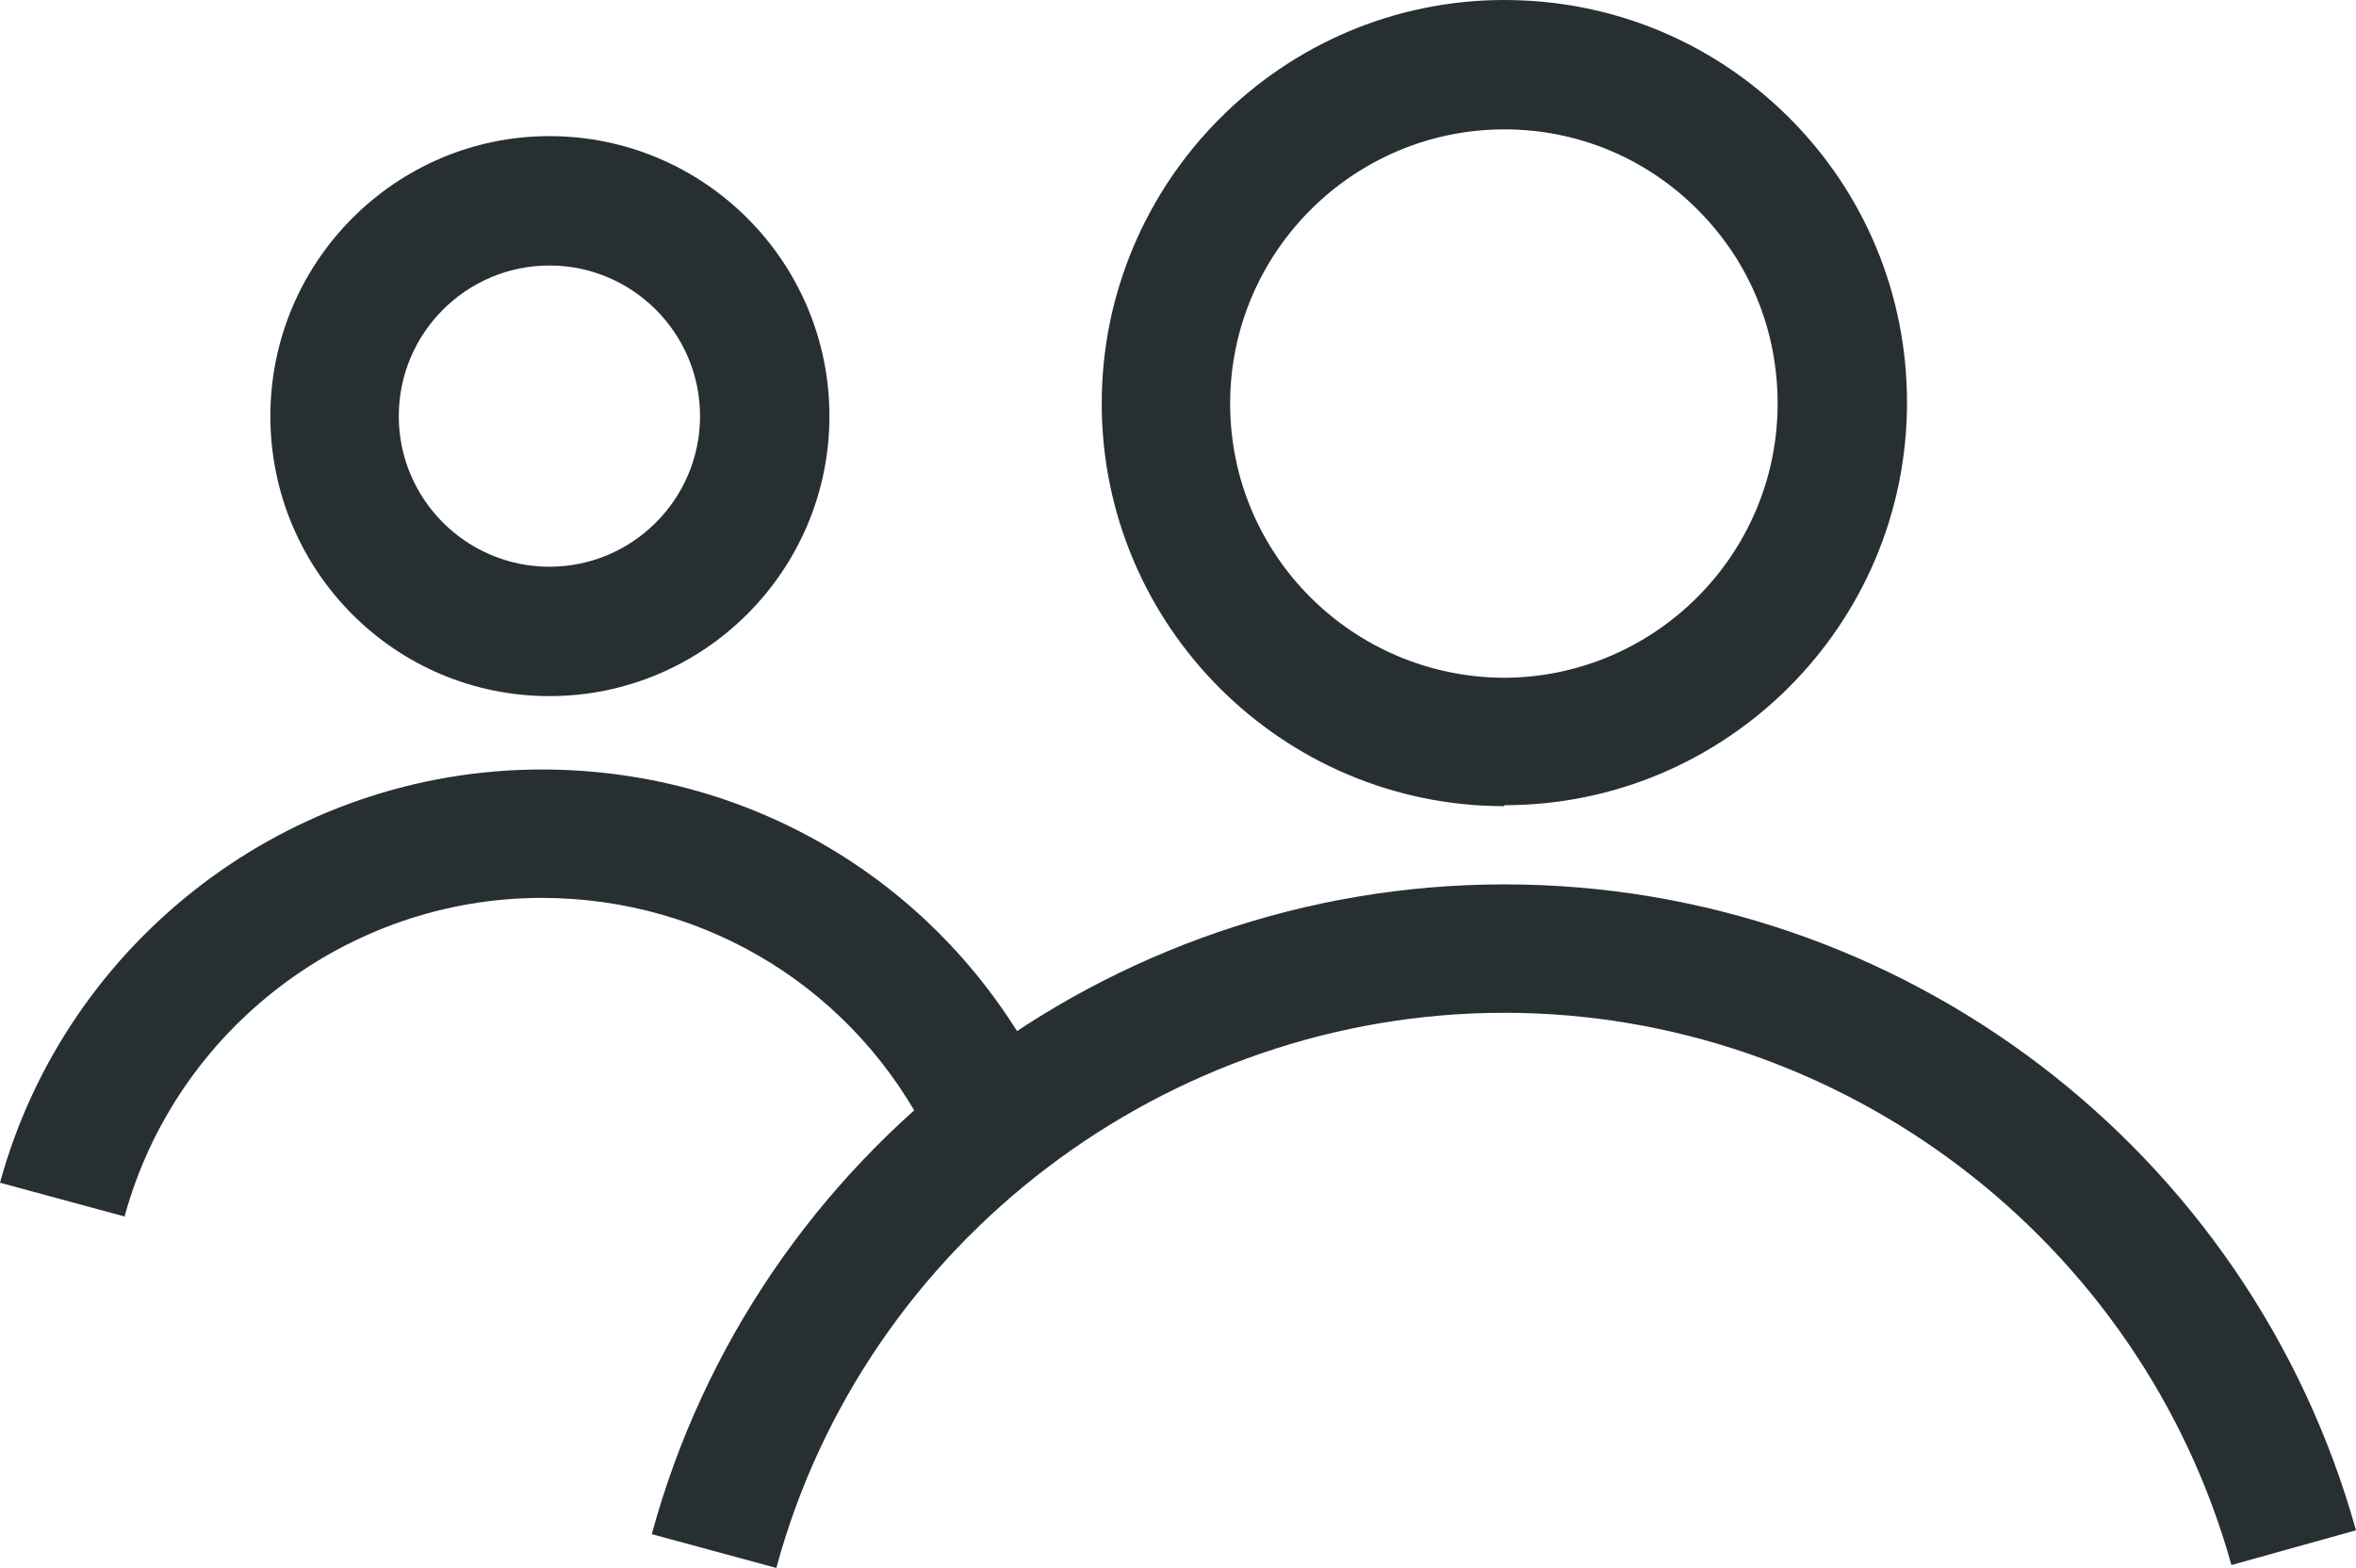 <?xml version="1.0" encoding="UTF-8"?>
<svg id="Layer_2" data-name="Layer 2" xmlns="http://www.w3.org/2000/svg" viewBox="0 0 24.4 16.24">
  <defs>
    <style>
      .cls-1 {
        fill: #282f33;
      }
    </style>
  </defs>
  <g id="Layer_1-2" data-name="Layer 1">
    <g>
      <path class="cls-1" d="M8.04,16.24l-1.29-.35c1.08-3.96,4.71-6.73,8.83-6.73s7.72,2.75,8.82,6.69l-1.29.36c-.94-3.37-4.04-5.72-7.53-5.72s-6.62,2.36-7.54,5.75ZM15.58,8.35h0c-2.3,0-4.17-1.87-4.17-4.17S13.28,0,15.58,0c1.11,0,2.16.43,2.95,1.22s1.22,1.84,1.22,2.95c0,2.3-1.87,4.17-4.17,4.17ZM15.58,1.34c-1.56,0-2.84,1.27-2.84,2.84s1.27,2.83,2.83,2.84c1.56,0,2.84-1.27,2.84-2.84,0-.76-.29-1.47-.83-2.01-.54-.54-1.25-.83-2-.83Z"/>
      <path class="cls-1" d="M1.29,12.6l-1.29-.35c.69-2.52,3-4.28,5.61-4.28h0c2.23,0,4.23,1.24,5.22,3.24l-1.2.59c-.76-1.54-2.3-2.5-4.02-2.5h0c-2.01,0-3.79,1.36-4.32,3.3ZM5.69,7.21c-1.6,0-2.89-1.3-2.89-2.9s1.3-2.9,2.89-2.9c1.6,0,2.9,1.3,2.9,2.9s-1.3,2.9-2.9,2.9ZM5.69,2.75c-.86,0-1.56.7-1.56,1.56s.7,1.56,1.56,1.56,1.56-.7,1.56-1.56-.7-1.56-1.56-1.56Z"/>
    </g>
  </g>
</svg>